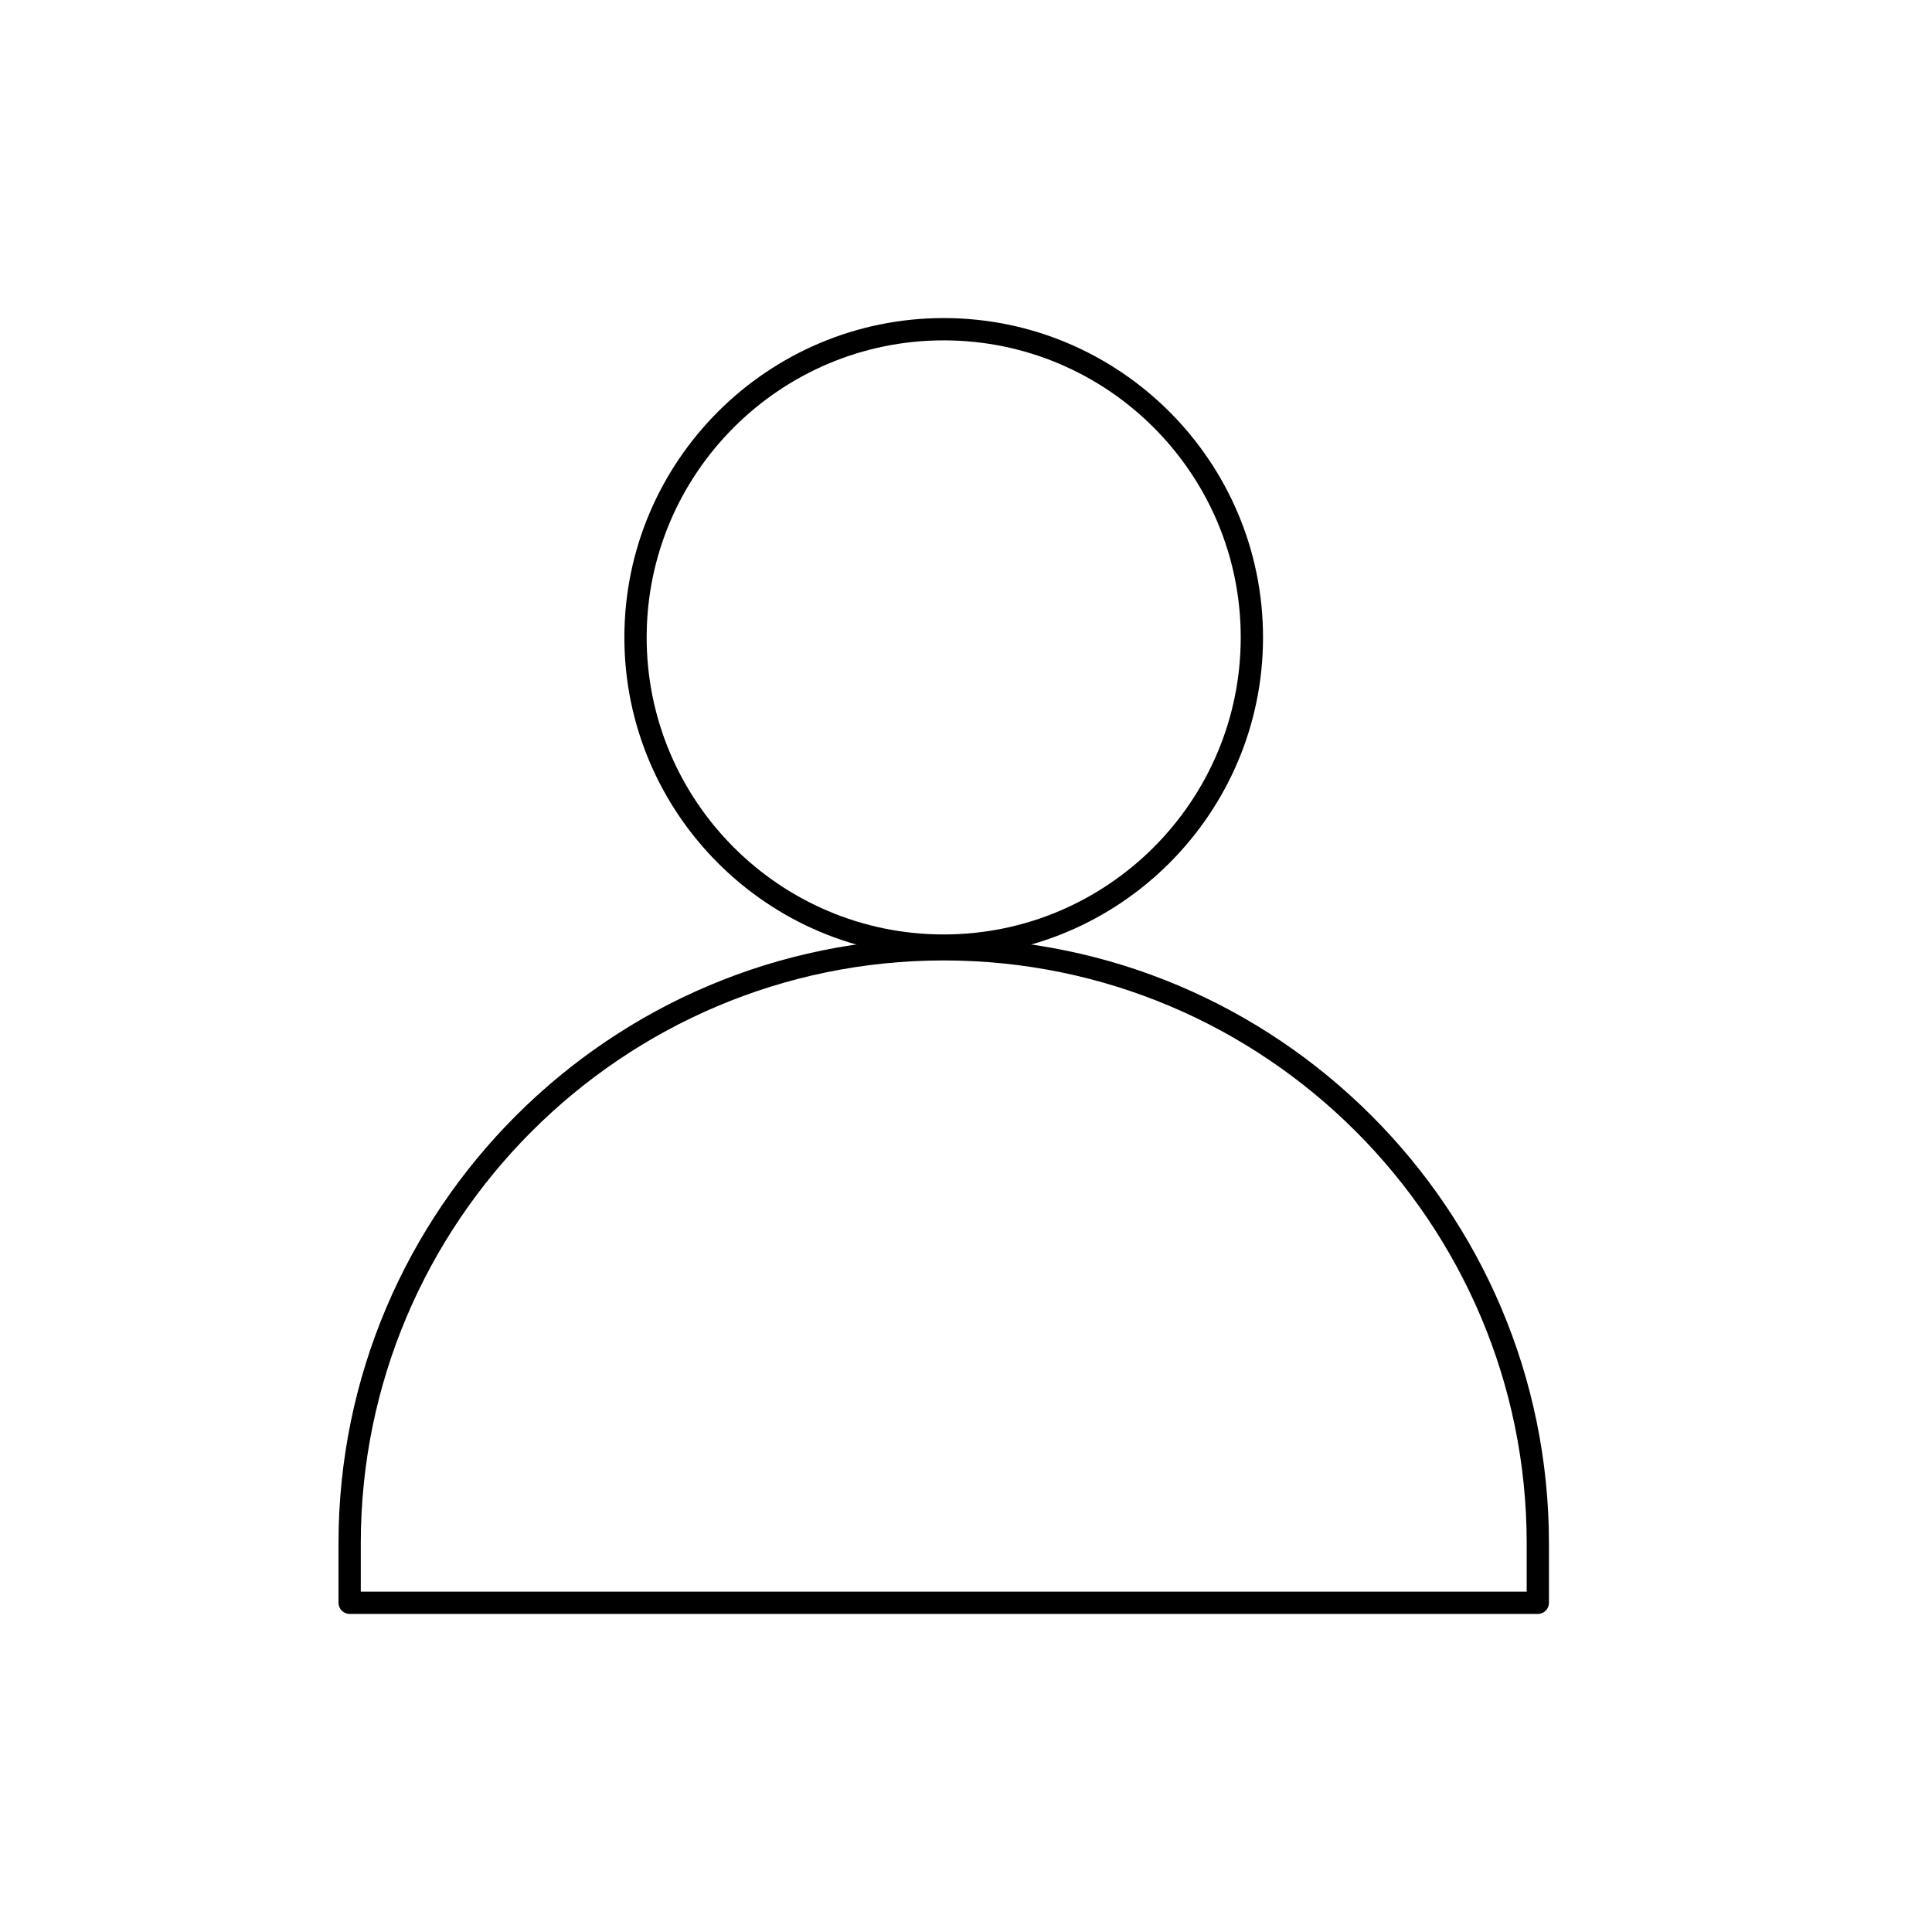 <?xml version="1.0" encoding="UTF-8"?>
<!-- Uploaded to: ICON Repo, www.svgrepo.com, Generator: ICON Repo Mixer Tools -->
<svg fill="#000000" width="800px" height="800px" version="1.1" viewBox="144 144 512 512" xmlns="http://www.w3.org/2000/svg">
 <g>
  <path d="m551.54 571.71h-314.88c-1.629 0-2.953-1.32-2.953-2.953v-15.742c0-88.441 71.953-160.39 160.39-160.39 88.441 0 160.39 71.953 160.39 160.39v15.742c0.008 1.633-1.316 2.953-2.945 2.953zm-311.93-5.902h308.98v-12.793c0-85.184-69.305-154.49-154.49-154.49s-154.49 69.305-154.49 154.49z"/>
  <path d="m394.09 397.54c-46.66 0-84.625-37.961-84.625-84.625 0-46.66 37.961-84.625 84.625-84.625s84.625 37.961 84.625 84.625c0 46.66-37.961 84.625-84.625 84.625zm0-163.34c-43.406 0-78.719 35.312-78.719 78.719s35.312 78.719 78.719 78.719 78.719-35.312 78.719-78.719c0.004-43.406-35.312-78.719-78.719-78.719z"/>
 </g>
</svg>
